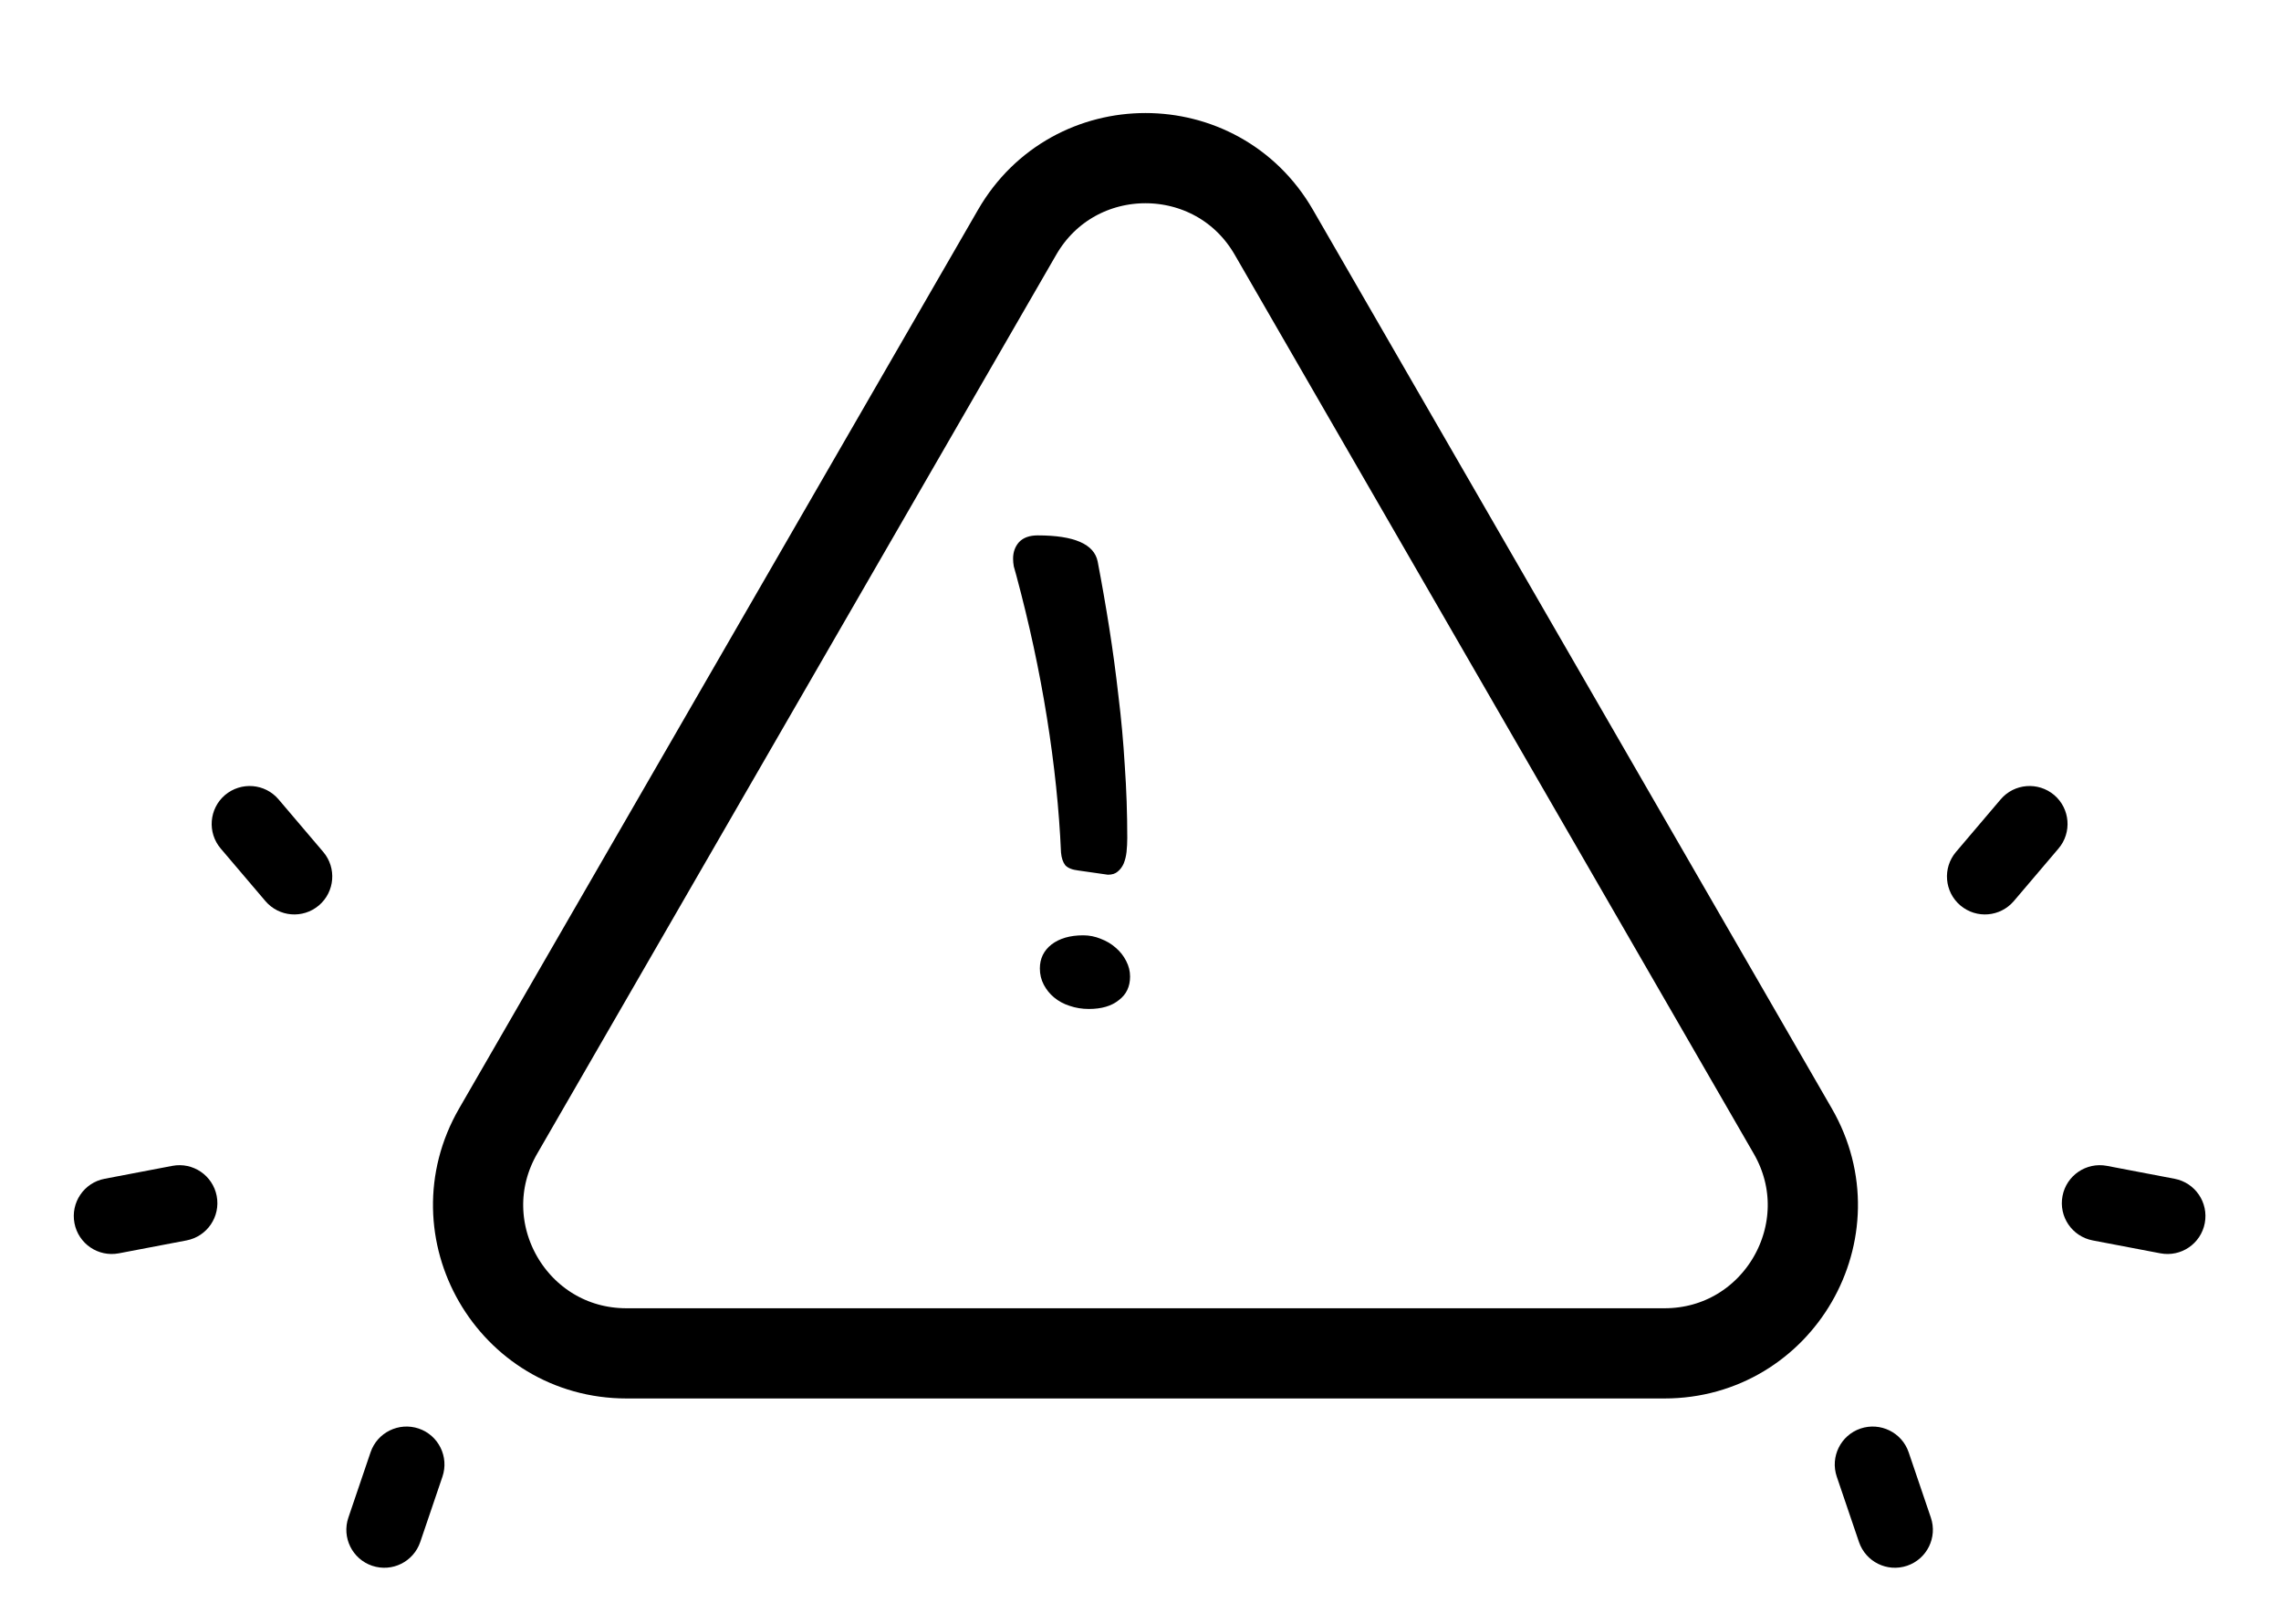 <svg width="177" height="126" viewBox="0 0 177 126" fill="none" xmlns="http://www.w3.org/2000/svg">
<path d="M32.61 119.662L34.333 114.591C34.856 113.05 34.03 111.378 32.49 110.856C30.946 110.339 29.279 111.161 28.755 112.698L27.033 117.769C26.51 119.309 27.335 120.981 28.875 121.504C30.432 122.027 32.088 121.191 32.61 119.662Z" fill="black"/>
<path d="M5.778 94.918C6.083 96.517 7.623 97.564 9.222 97.259L14.476 96.257C16.074 95.951 17.121 94.411 16.816 92.812C16.511 91.213 14.97 90.167 13.372 90.472L8.118 91.474C6.519 91.779 5.473 93.32 5.778 94.918Z" fill="black"/>
<path d="M20.594 69.924C21.642 71.154 23.49 71.321 24.745 70.262C25.984 69.209 26.136 67.35 25.083 66.111L21.614 62.03C20.561 60.794 18.709 60.644 17.46 61.696C16.224 62.751 16.073 64.61 17.128 65.849L20.594 69.924Z" fill="black"/>
<path d="M144.252 119.662L142.529 114.591C142.007 113.05 142.832 111.378 144.372 110.856C145.916 110.339 147.584 111.161 148.107 112.698L149.83 117.769C150.353 119.309 149.527 120.981 147.987 121.504C146.431 122.027 144.774 121.191 144.252 119.662Z" fill="black"/>
<path d="M171.085 94.918C170.78 96.517 169.239 97.564 167.641 97.259L162.387 96.257C160.788 95.951 159.741 94.411 160.046 92.812C160.351 91.213 161.892 90.167 163.491 90.472L168.744 91.474C170.343 91.779 171.39 93.32 171.085 94.918Z" fill="black"/>
<path d="M156.269 69.924C155.22 71.154 153.372 71.321 152.118 70.262C150.878 69.209 150.727 67.35 151.78 66.111L155.248 62.03C156.301 60.794 158.154 60.644 159.402 61.696C160.638 62.751 160.79 64.61 159.734 65.849L156.269 69.924Z" fill="black"/>
<g filter="url(#filter0_d_1_86)">
<path d="M77.572 11C80.651 5.667 88.349 5.667 91.428 11L131.698 80.75C134.778 86.084 130.929 92.75 124.77 92.75H44.23C38.071 92.75 34.222 86.084 37.302 80.75L77.572 11Z" fill="white"/>
</g>
<g filter="url(#filter1_d_1_86)">
<path d="M77.572 11C80.651 5.667 88.349 5.667 91.428 11L131.698 80.75C134.778 86.084 130.929 92.75 124.77 92.75H44.23C38.071 92.75 34.222 86.084 37.302 80.75L77.572 11Z" fill="white"/>
<path d="M134.729 79L94.459 9.25C90.033 1.583 78.967 1.583 74.541 9.25L34.27 79C29.844 86.667 35.377 96.25 44.23 96.25H124.77C133.623 96.25 139.156 86.667 134.729 79Z" stroke="black" stroke-width="7"/>
</g>
<path d="M78.859 44.637C78.787 44.382 78.723 44.154 78.668 43.953C78.632 43.753 78.613 43.552 78.613 43.352C78.613 42.841 78.768 42.413 79.078 42.066C79.406 41.72 79.889 41.547 80.527 41.547C83.353 41.547 84.902 42.221 85.176 43.57C85.504 45.284 85.805 47.007 86.078 48.738C86.352 50.47 86.588 52.229 86.789 54.016C87.008 55.784 87.172 57.589 87.281 59.43C87.409 61.253 87.473 63.121 87.473 65.035C87.473 65.4 87.454 65.755 87.418 66.102C87.382 66.43 87.309 66.731 87.199 67.004C87.09 67.259 86.935 67.469 86.734 67.633C86.552 67.797 86.297 67.879 85.969 67.879L83.672 67.551C83.198 67.496 82.861 67.359 82.66 67.141C82.478 66.904 82.368 66.576 82.332 66.156C82.186 62.82 81.822 59.33 81.238 55.684C80.655 52.038 79.862 48.356 78.859 44.637ZM84.492 78.297C83.963 78.297 83.462 78.215 82.988 78.051C82.533 77.905 82.132 77.686 81.785 77.395C81.457 77.121 81.193 76.793 80.992 76.41C80.792 76.028 80.691 75.608 80.691 75.153C80.691 74.387 80.992 73.767 81.594 73.293C82.213 72.819 83.034 72.582 84.055 72.582C84.529 72.582 84.984 72.673 85.422 72.856C85.859 73.02 86.242 73.248 86.57 73.539C86.917 73.831 87.19 74.177 87.391 74.578C87.591 74.961 87.691 75.362 87.691 75.781C87.691 76.565 87.4 77.176 86.816 77.613C86.251 78.069 85.477 78.297 84.492 78.297Z" fill="black"/>
<defs>
<filter id="filter0_d_1_86" x="36.218" y="7" width="100.95" height="94.522" filterUnits="userSpaceOnUse" color-interpolation-filters="sRGB">
<feFlood flood-opacity="0" result="BackgroundImageFix"/>
<feColorMatrix in="SourceAlpha" type="matrix" values="0 0 0 0 0 0 0 0 0 0 0 0 0 0 0 0 0 0 127 0" result="hardAlpha"/>
<feOffset dx="4.386" dy="8.772"/>
<feComposite in2="hardAlpha" operator="out"/>
<feColorMatrix type="matrix" values="0 0 0 0 0 0 0 0 0 0 0 0 0 0 0 0 0 0 1 0"/>
<feBlend mode="normal" in2="BackgroundImageFix" result="effect1_dropShadow_1_86"/>
<feBlend mode="normal" in="SourceGraphic" in2="effect1_dropShadow_1_86" result="shape"/>
</filter>
<filter id="filter1_d_1_86" x="29.207" y="0" width="114.971" height="108.522" filterUnits="userSpaceOnUse" color-interpolation-filters="sRGB">
<feFlood flood-opacity="0" result="BackgroundImageFix"/>
<feColorMatrix in="SourceAlpha" type="matrix" values="0 0 0 0 0 0 0 0 0 0 0 0 0 0 0 0 0 0 127 0" result="hardAlpha"/>
<feOffset dx="4.386" dy="8.772"/>
<feComposite in2="hardAlpha" operator="out"/>
<feColorMatrix type="matrix" values="0 0 0 0 0 0 0 0 0 0 0 0 0 0 0 0 0 0 1 0"/>
<feBlend mode="normal" in2="BackgroundImageFix" result="effect1_dropShadow_1_86"/>
<feBlend mode="normal" in="SourceGraphic" in2="effect1_dropShadow_1_86" result="shape"/>
</filter>
</defs>
</svg>
